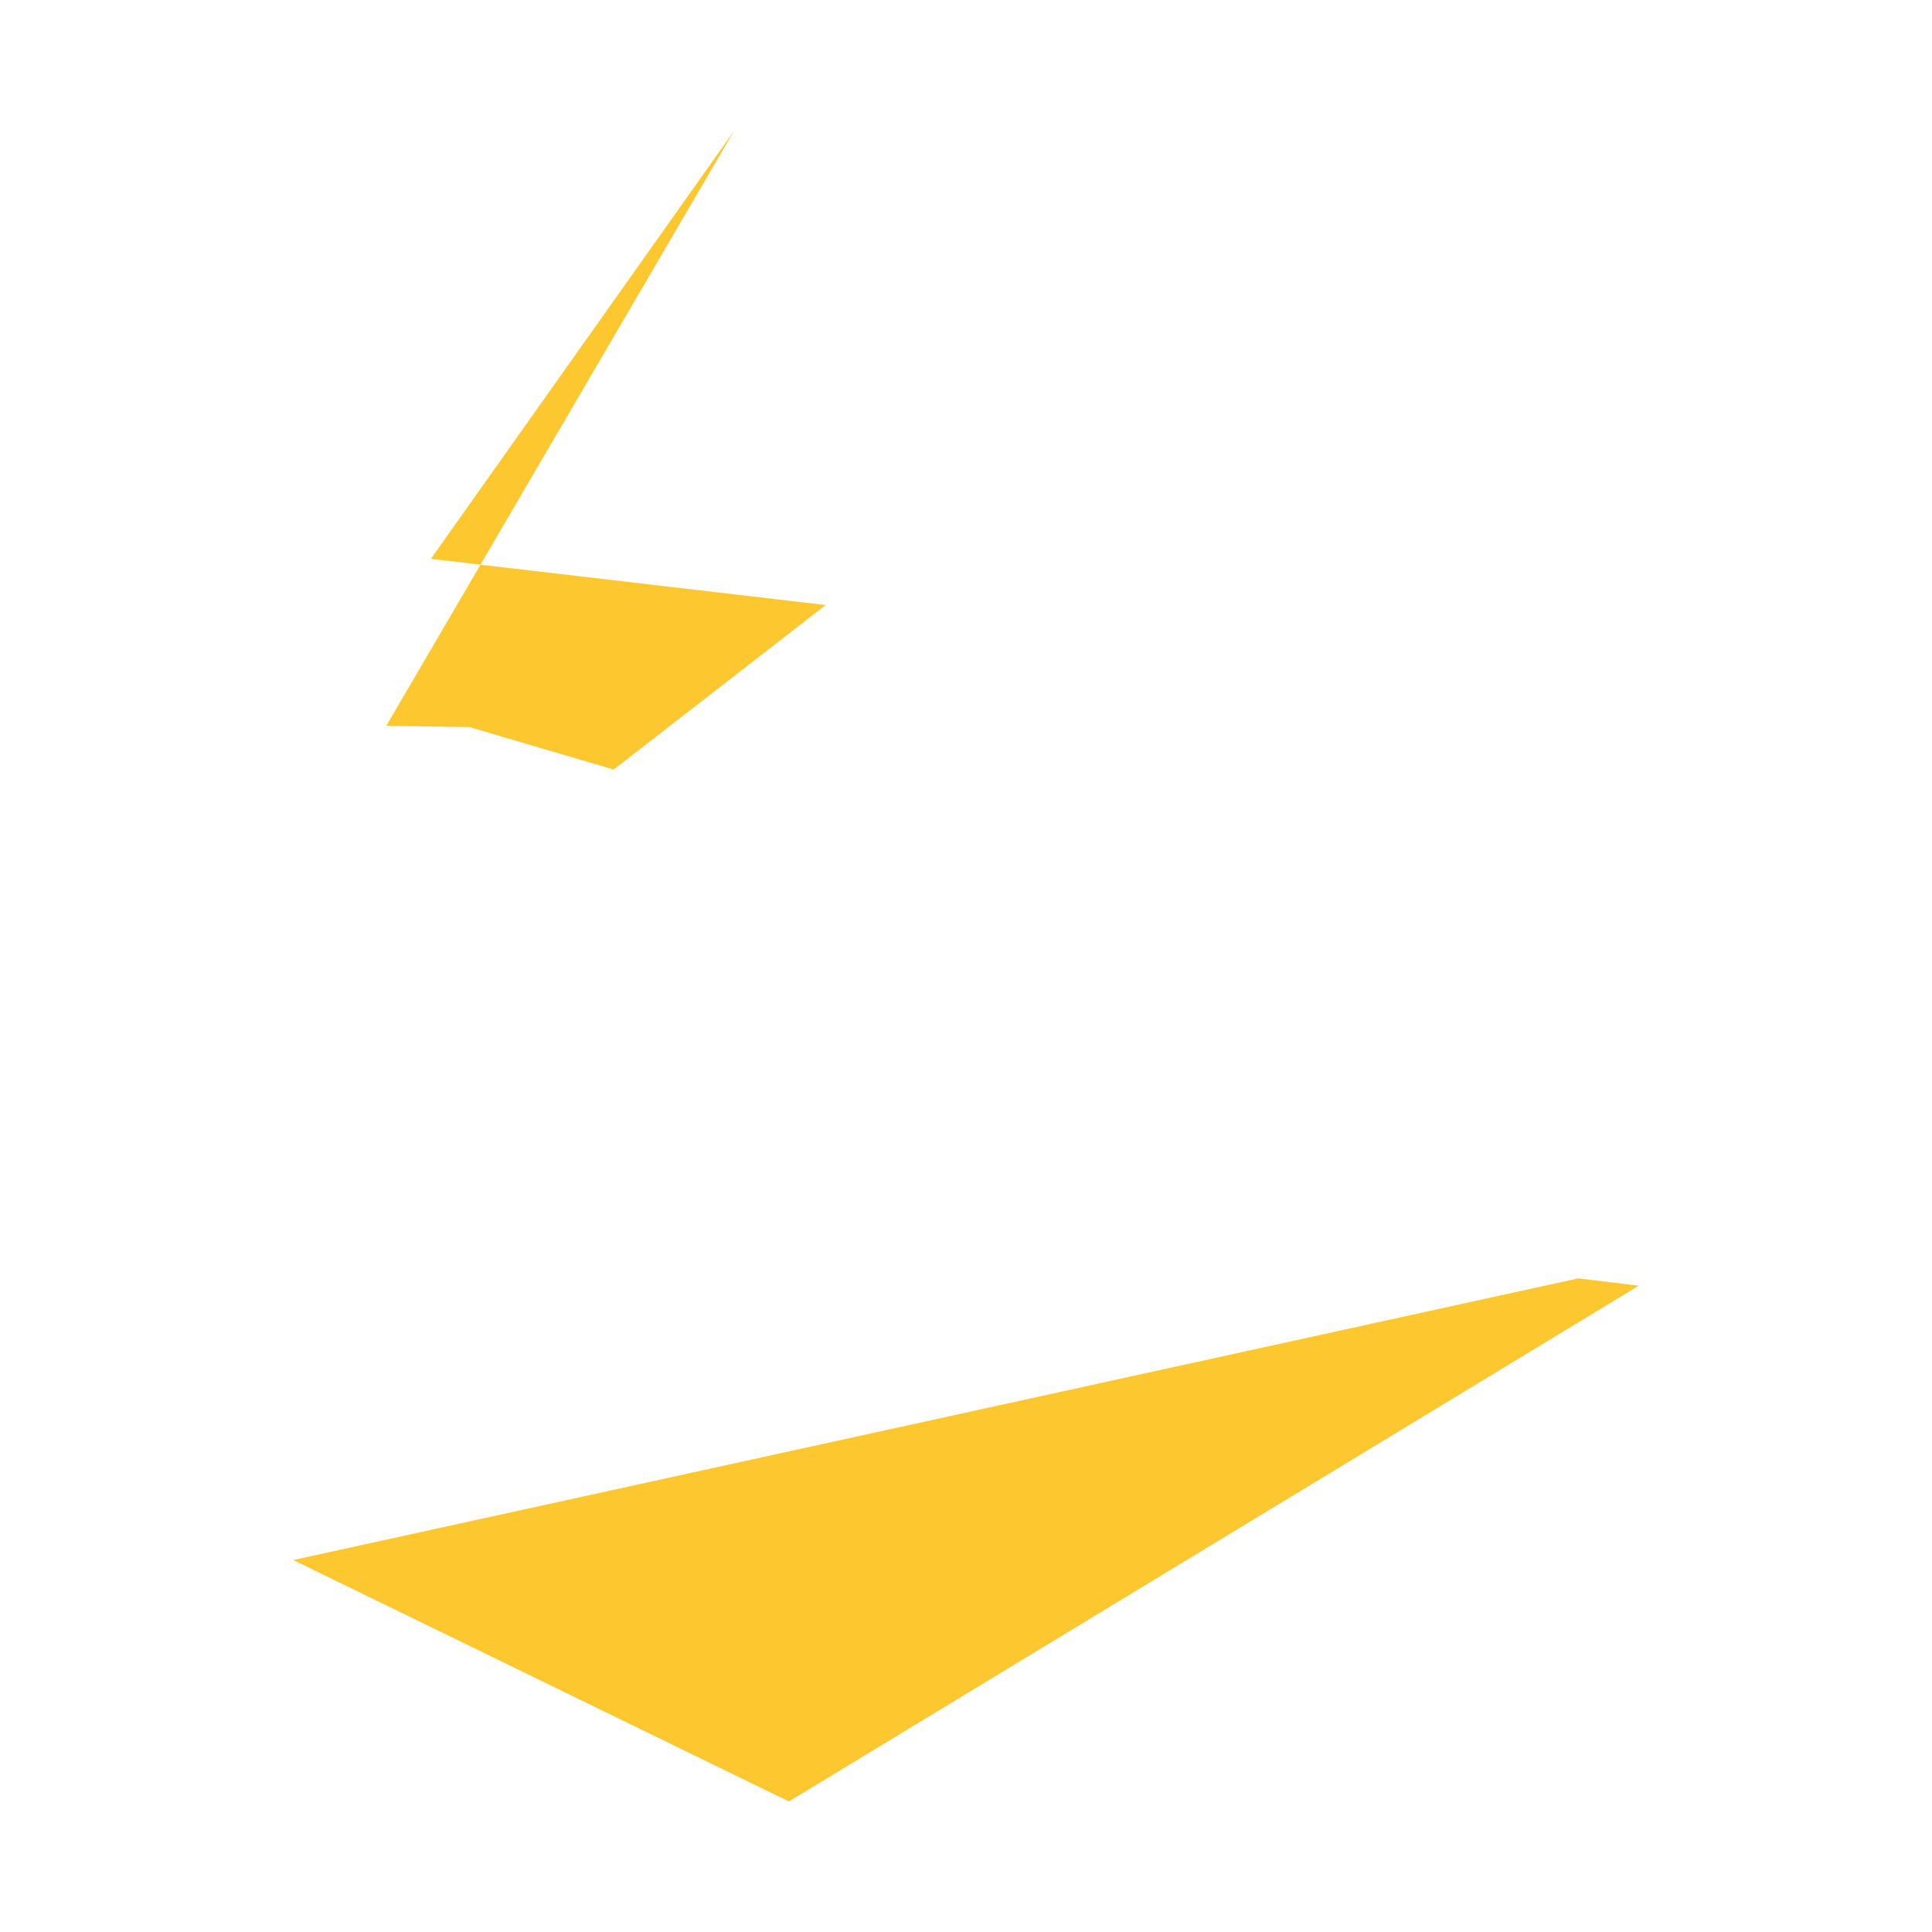 <svg xmlns="http://www.w3.org/2000/svg" fill="#fdc82f80" width="256" height="256" viewBox="-20 -20 246.161 296"><path d="M0,219.014 75.948,256 206.161,176.982 196.902,175.855 0,219.014 M14.268,91.195 26.979,91.392 49.106,97.904 81.591,72.694 28.696,66.514 14.268,91.195 M21.094,65.626 28.696,66.514 67.581,0 21.094,65.626Z"/></svg>